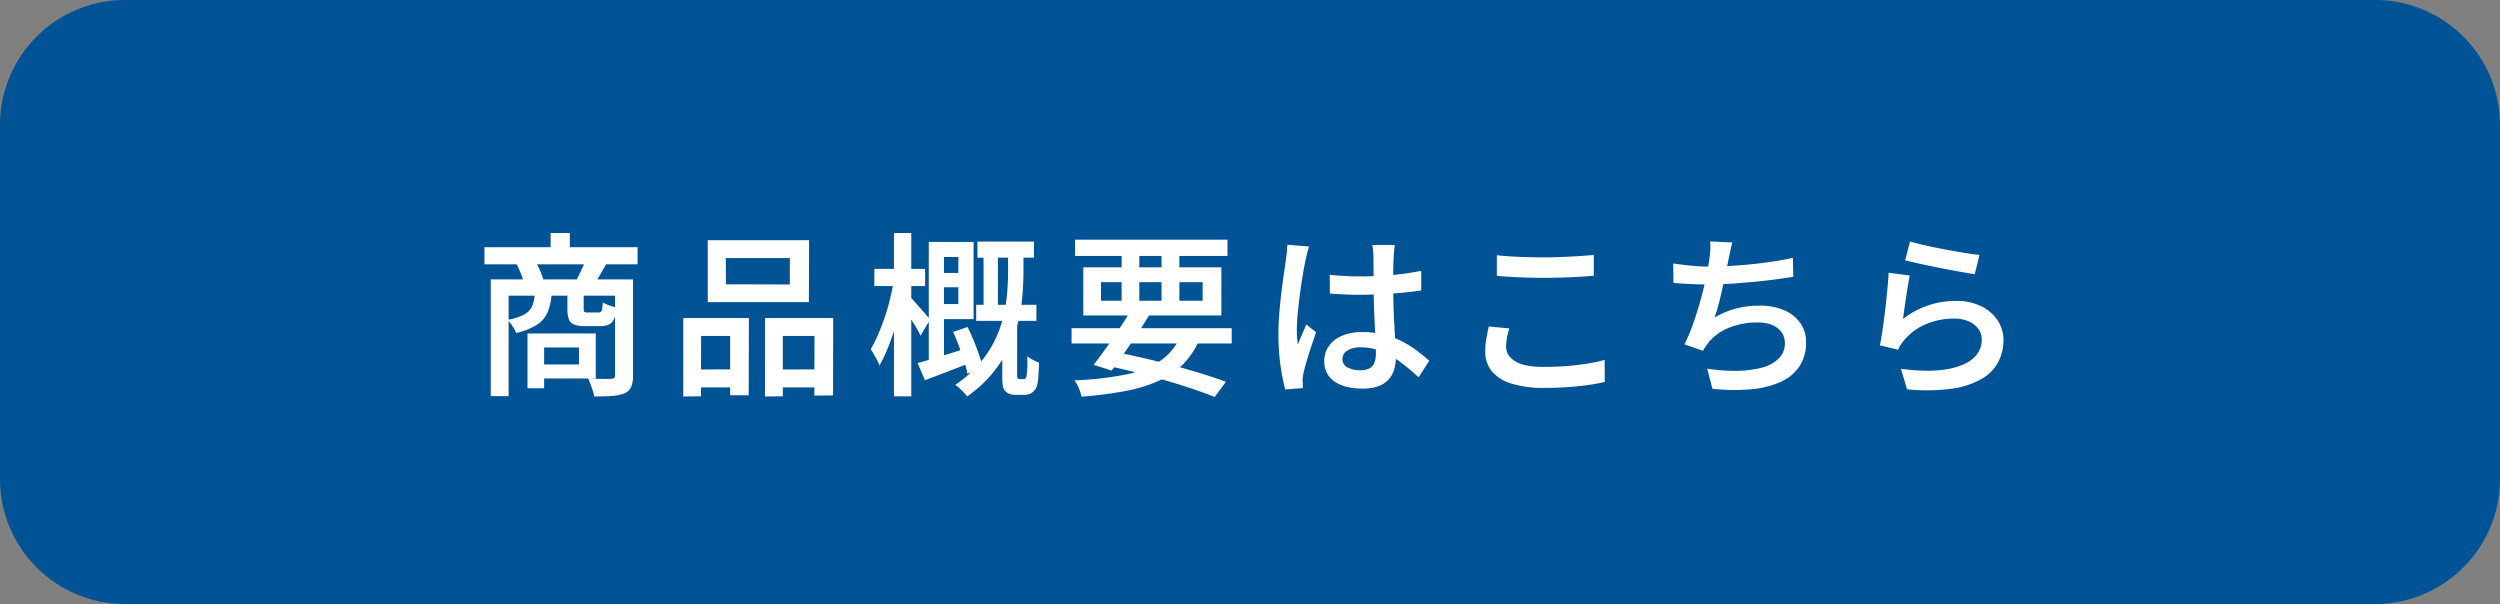 <svg xmlns="http://www.w3.org/2000/svg" width="1000" height="241.607" viewBox="0 0 1000 241.607"><rect x="0" y="0" width="1000" height="241.607" fill="#808080" stroke="none"/><g transform="translate(-300 -4852.723)"><path d="M50,0H950a50,50,0,0,1,50,50V191.607a50,50,0,0,1-50,50H50a50,50,0,0,1-50-50V50A50,50,0,0,1,50,0Z" transform="translate(300 4852.723)" fill="#005395"/><path d="M130.484,27.38h61.25v6.86h-61.25Zm26.46-5.67h7.7v9.73h-7.7ZM133,40.26h53.55v6.51h-46.41V86.95H133Zm49.7,0h7.21V78.69a11.568,11.568,0,0,1-.735,4.55,5.165,5.165,0,0,1-2.625,2.59,16.136,16.136,0,0,1-5.005,1.05q-2.975.21-7.175.21a13.9,13.9,0,0,0-.56-2.275q-.42-1.3-.91-2.625a22.958,22.958,0,0,0-.98-2.31q2.94.14,5.635.175t3.535-.035a1.908,1.908,0,0,0,1.26-.315,1.408,1.408,0,0,0,.35-1.085Zm-32.06,5.53h6.72a24.212,24.212,0,0,1-1.505,7.35,11.285,11.285,0,0,1-4.2,5.145,25.6,25.6,0,0,1-8.505,3.4,12.97,12.97,0,0,0-1.47-2.765,13.986,13.986,0,0,0-2.03-2.485,22.275,22.275,0,0,0,6.79-2.17,6.98,6.98,0,0,0,3.15-3.4A16.616,16.616,0,0,0,150.644,45.79Zm13.02-.07h6.51v6.16q0,1.12.28,1.365a2.291,2.291,0,0,0,1.33.245h4.27a1.69,1.69,0,0,0,.98-.245,1.83,1.83,0,0,0,.525-1.155,19.2,19.2,0,0,0,.245-2.66,11.259,11.259,0,0,0,2.59,1.225,25.69,25.69,0,0,0,2.94.875q-.42,4.41-1.855,5.915t-4.585,1.5H170.8a12.347,12.347,0,0,1-4.48-.63,3.577,3.577,0,0,1-2.1-2.17,12.4,12.4,0,0,1-.56-4.13ZM147.7,61.89h6.65V83.8H147.7Zm4.06,0H175V79.88h-23.24v-5.6h16.52V67.49h-16.52Zm-8.47-27.79,7.42-1.26a29.484,29.484,0,0,1,2,3.85,26.436,26.436,0,0,1,1.365,3.78l-7.7,1.61a27.369,27.369,0,0,0-1.225-3.885A35.631,35.631,0,0,0,143.294,34.1Zm27.58-1.4,8.33,1.33q-1.26,2.31-2.415,4.34t-2.135,3.5l-7.42-1.26q.91-1.75,1.96-3.955T170.874,32.7Zm56.14-.98.07,10.5,25.55.07V31.72Zm-7.21-7.14h40.53l-.07,24.78H219.8ZM210,55.73h26.25l-.07,30.87h-7.42V62.87h-11.62l-.07,24.15-7.07.07Zm32.69,0h27.3l-.07,30.94-7.49.07.07-23.87h-12.67V87.02l-7.14.07Zm-29.54,20.58,18.69-.07.07,7.21h-18.76Zm32.97,0,19.95-.07.07,7.21h-20.02Zm81.55-51.17h22.61v6.44h-22.61Zm-.49,25.27h24.08v6.44h-24.08Zm2.94-23.45h5.74v26.6h-5.74Zm-19.39,10.71h12.46v5.74h-12.46Zm7.21,23.59,5.81-1.96q1.26,2.59,2.485,5.565t2.17,5.775a50.77,50.77,0,0,1,1.435,4.97l-6.16,2.38a44.011,44.011,0,0,0-1.33-5.11q-.91-2.87-2.065-5.915T317.944,61.26Zm-7.35-35.98h15.54V56.15h-15.54V50.13h9.45V31.3h-9.45Zm-6.86,48.44q3.92-1.05,9.415-2.73t11.1-3.5l1.05,5.95q-4.83,1.89-9.66,3.745t-8.96,3.4Zm4.48-48.44h6.09V74.14l-6.09,1.26Zm-21.77,10.78h20.3v6.86h-20.3Zm7.84-14.35h6.93V87.02h-6.93Zm-.07,19.04,4.48,1.4q-.63,4.06-1.68,8.61t-2.38,8.96q-1.33,4.41-2.9,8.26a53.334,53.334,0,0,1-3.255,6.72,22.877,22.877,0,0,0-1.61-3.395q-1.05-1.855-1.89-3.115a50.291,50.291,0,0,0,2.9-5.74q1.435-3.29,2.7-7t2.17-7.49Q293.654,44.18,294.214,40.75ZM301,47.54a19.206,19.206,0,0,1,1.645,1.75q1.085,1.26,2.345,2.66t2.275,2.625q1.015,1.225,1.435,1.785l-3.78,6.44q-.56-1.19-1.47-2.8t-1.995-3.29q-1.085-1.68-2.03-3.15l-1.575-2.45Zm38.92-18.69h6.16v8.4q0,4.2-.385,9.135a72.084,72.084,0,0,1-1.575,10.22,52.093,52.093,0,0,1-3.675,10.6,50.1,50.1,0,0,1-16.9,19.88,13.667,13.667,0,0,0-1.33-1.575q-.84-.875-1.75-1.715a12.2,12.2,0,0,0-1.68-1.33,49.694,49.694,0,0,0,9.765-8.645,43.559,43.559,0,0,0,6.2-9.45,46.4,46.4,0,0,0,3.395-9.66,64.994,64.994,0,0,0,1.435-9.275q.35-4.48.35-8.19Zm-2.31,29.19h5.95V78.76a2.6,2.6,0,0,0,.07.63,2.169,2.169,0,0,0,.14.42,1.19,1.19,0,0,0,.98.35h1.12a2.747,2.747,0,0,0,.6-.07.7.7,0,0,0,.455-.28,1.52,1.52,0,0,0,.28-.56,5.128,5.128,0,0,0,.21-.98,27.361,27.361,0,0,0,.21-2.87q.07-1.96,0-4.41a13.394,13.394,0,0,0,2.205,1.435,20.522,20.522,0,0,0,2.485,1.155q-.07,2.59-.245,5.11a23.4,23.4,0,0,1-.455,3.64,5.012,5.012,0,0,1-2.03,3.15,5.327,5.327,0,0,1-3.36.98H343a8.24,8.24,0,0,1-2.24-.315,3.969,3.969,0,0,1-1.89-1.155,3.774,3.774,0,0,1-1.015-1.96,21.843,21.843,0,0,1-.245-3.92Zm27.72,1.75h64.05v6.09h-64.05Zm1.4-35.42H427.7v6.51h-60.97Zm22.19,28.49,7.35,1.89q-2.24,3.71-4.9,7.7t-5.25,7.7q-2.59,3.71-4.76,6.58l-7.21-2.31q2.17-2.8,4.83-6.51t5.285-7.665Q386.894,56.29,388.924,52.86Zm20.44,9.17,7.28,1.89a31.791,31.791,0,0,1-6.58,10.15,32.444,32.444,0,0,1-9.835,6.755,59.657,59.657,0,0,1-13.44,4.1,160.082,160.082,0,0,1-17.465,2.24,18.077,18.077,0,0,0-1.12-3.465,16.072,16.072,0,0,0-1.68-3.045,131.992,131.992,0,0,0,20.51-2.345,37.325,37.325,0,0,0,14.035-5.67A23.9,23.9,0,0,0,409.364,62.03Zm-30.73,12.6,3.85-5.39q8.26,1.61,16.485,3.64t15.54,4.2q7.315,2.17,12.565,4.13l-4.48,6.09q-5.18-2.1-12.18-4.34t-15.12-4.41Q387.174,76.38,378.634,74.63Zm6.72-47.74h7.07V50.97h-7.07Zm15.96,0h7.14V50.97h-7.14Zm-24.22,14.49V48.8h40.67V41.38Zm-7.07-5.95h55.23V54.68h-55.23Zm98.56,3.01q3.01.28,6.02.455t6.16.175q6.37,0,12.705-.56a101.857,101.857,0,0,0,11.725-1.68v7.84q-5.53.84-11.83,1.26t-12.6.49q-3.08,0-6.055-.14t-6.055-.35Zm26.04-11.97q-.14.98-.245,2.135T494.2,30.88q-.07,1.19-.14,3.115t-.07,4.235v4.69q0,4.55.14,8.68t.35,7.7q.21,3.57.385,6.65t.175,5.67a15.871,15.871,0,0,1-.7,4.76,10.561,10.561,0,0,1-2.24,3.955,10.078,10.078,0,0,1-4.1,2.66,18.163,18.163,0,0,1-6.265.945q-7.21,0-11.27-2.87a9.361,9.361,0,0,1-4.06-8.12,10.227,10.227,0,0,1,1.855-6.055,12.147,12.147,0,0,1,5.25-4.095,20.455,20.455,0,0,1,8.155-1.47,34.333,34.333,0,0,1,8.75,1.05,34.928,34.928,0,0,1,7.28,2.765,41.089,41.089,0,0,1,5.95,3.745q2.66,2.03,4.76,3.92l-4.27,6.65a74.8,74.8,0,0,0-7.665-6.4,33.765,33.765,0,0,0-7.56-4.165,21.722,21.722,0,0,0-7.875-1.47,9.975,9.975,0,0,0-5.32,1.26,3.867,3.867,0,0,0-2.03,3.43,3.615,3.615,0,0,0,2.03,3.36,10.483,10.483,0,0,0,5.11,1.12,7.377,7.377,0,0,0,3.745-.8,4.372,4.372,0,0,0,1.925-2.31,10.355,10.355,0,0,0,.56-3.605q0-1.82-.14-4.865t-.315-6.72q-.175-3.675-.315-7.63t-.14-7.665q0-3.92-.035-7.14t-.035-4.83q0-.84-.14-2.2t-.28-2.345Zm-34.3.63q-.21.7-.525,1.82t-.56,2.24q-.245,1.12-.385,1.75-.35,1.61-.8,4.165t-.91,5.67q-.455,3.115-.84,6.335t-.63,6.16q-.245,2.94-.245,5.11,0,1.4.1,2.975t.315,3.045q.49-1.33,1.085-2.73t1.19-2.765q.6-1.365,1.085-2.625l3.92,3.15q-.91,2.73-1.96,5.845t-1.855,5.88q-.8,2.765-1.225,4.655-.14.7-.245,1.645A14.719,14.719,0,0,0,457.734,81a9.222,9.222,0,0,1,.07,1.26q0,.77.07,1.47l-7.07.56a76.166,76.166,0,0,1-1.89-9.45,89.509,89.509,0,0,1-.84-12.88q0-3.92.35-8.19t.84-8.3q.49-4.025.98-7.35t.77-5.425q.21-1.4.385-3.115t.245-3.185Zm75.11,3.5q3.85.42,8.645.63t10.255.21q3.43,0,7-.14t6.9-.35q3.325-.21,5.985-.49v8.33q-2.45.21-5.81.42t-7.035.315q-3.675.1-7.035.1-5.39,0-10.045-.21t-8.855-.56Zm4.97,29.26q-.56,1.89-.91,3.71a19.234,19.234,0,0,0-.35,3.64q0,3.5,3.6,5.775t11.445,2.275q4.76,0,9.205-.35t8.33-.98a60.1,60.1,0,0,0,6.825-1.47l.07,8.82a67.613,67.613,0,0,1-6.65,1.225q-3.78.525-8.19.84t-9.31.315a43.609,43.609,0,0,1-13.055-1.68,16.317,16.317,0,0,1-7.945-4.935,12.148,12.148,0,0,1-2.66-7.945,28.622,28.622,0,0,1,.49-5.46q.49-2.52.91-4.55Zm89.25-34.37q-.49,1.68-.84,3.43t-.7,3.36q-.35,1.68-.8,3.92t-1.015,4.8q-.56,2.555-1.155,5.18t-1.26,5.005q-.665,2.38-1.365,4.34a33.115,33.115,0,0,1,8.785-3.675,38.418,38.418,0,0,1,9.275-1.085,24.168,24.168,0,0,1,9.8,1.82,15.075,15.075,0,0,1,6.44,5.11,13.059,13.059,0,0,1,2.31,7.7,16.979,16.979,0,0,1-2.7,9.73,17.8,17.8,0,0,1-7.665,6.23,36.98,36.98,0,0,1-11.83,2.87,80.361,80.361,0,0,1-15.26-.21l-2.1-8.05a70.576,70.576,0,0,0,11.375.875,42.138,42.138,0,0,0,10.01-1.155,15.612,15.612,0,0,0,7.07-3.605,8.51,8.51,0,0,0,2.625-6.475,7.286,7.286,0,0,0-2.8-5.74q-2.8-2.38-8.19-2.38a29.984,29.984,0,0,0-11.305,2.1,20.1,20.1,0,0,0-8.435,6.16q-.56.77-1.05,1.47a16.245,16.245,0,0,0-.98,1.61l-7.42-2.59a69.475,69.475,0,0,0,3.64-8.68q1.68-4.83,3.01-9.73t2.17-9.135q.84-4.235,1.19-6.895.28-2.1.35-3.57a24.175,24.175,0,0,0-.07-3.15Zm-23.66,8.4q3.22.49,7.07.875t7.07.385q3.36,0,7.42-.21t8.54-.63q4.48-.42,9.03-1.085t8.75-1.575l.14,7.56q-3.43.56-7.7,1.12t-8.89.98q-4.62.42-9.03.7t-8.19.28q-3.85,0-7.455-.175t-6.685-.455Zm94.71-8.82q2.45.77,6.2,1.61t7.84,1.61q4.1.77,7.77,1.365t5.985.805l-1.89,7.7q-2.1-.28-5.005-.805t-6.23-1.155q-3.325-.63-6.51-1.295t-5.845-1.26q-2.66-.6-4.27-1.015Zm-.07,13.65q-.35,1.54-.735,3.85t-.77,4.83q-.385,2.52-.7,4.83l-.525,3.85a34.145,34.145,0,0,1,10.15-5.46,35.166,35.166,0,0,1,11.06-1.75A22.1,22.1,0,0,1,729.3,51.04a16.432,16.432,0,0,1,6.51,5.705,14.01,14.01,0,0,1,2.275,7.735,18.962,18.962,0,0,1-2.065,8.785,17.141,17.141,0,0,1-6.65,6.79,33.049,33.049,0,0,1-11.935,3.92,75.817,75.817,0,0,1-17.92.245l-2.45-8.19q10.71,1.4,17.885.245T725.764,72a9.708,9.708,0,0,0,3.64-7.665A7.1,7.1,0,0,0,728,60a9.367,9.367,0,0,0-3.885-2.975,14.137,14.137,0,0,0-5.7-1.085,28.517,28.517,0,0,0-11.375,2.24,22.662,22.662,0,0,0-8.645,6.37,15.277,15.277,0,0,0-1.47,1.96,14.493,14.493,0,0,0-.98,1.89l-7.28-1.75q.42-2.03.84-4.8t.84-5.95q.42-3.185.77-6.44t.63-6.335q.28-3.08.42-5.53Z" transform="translate(363.301 4924.223)" fill="#fff"/></g></svg>